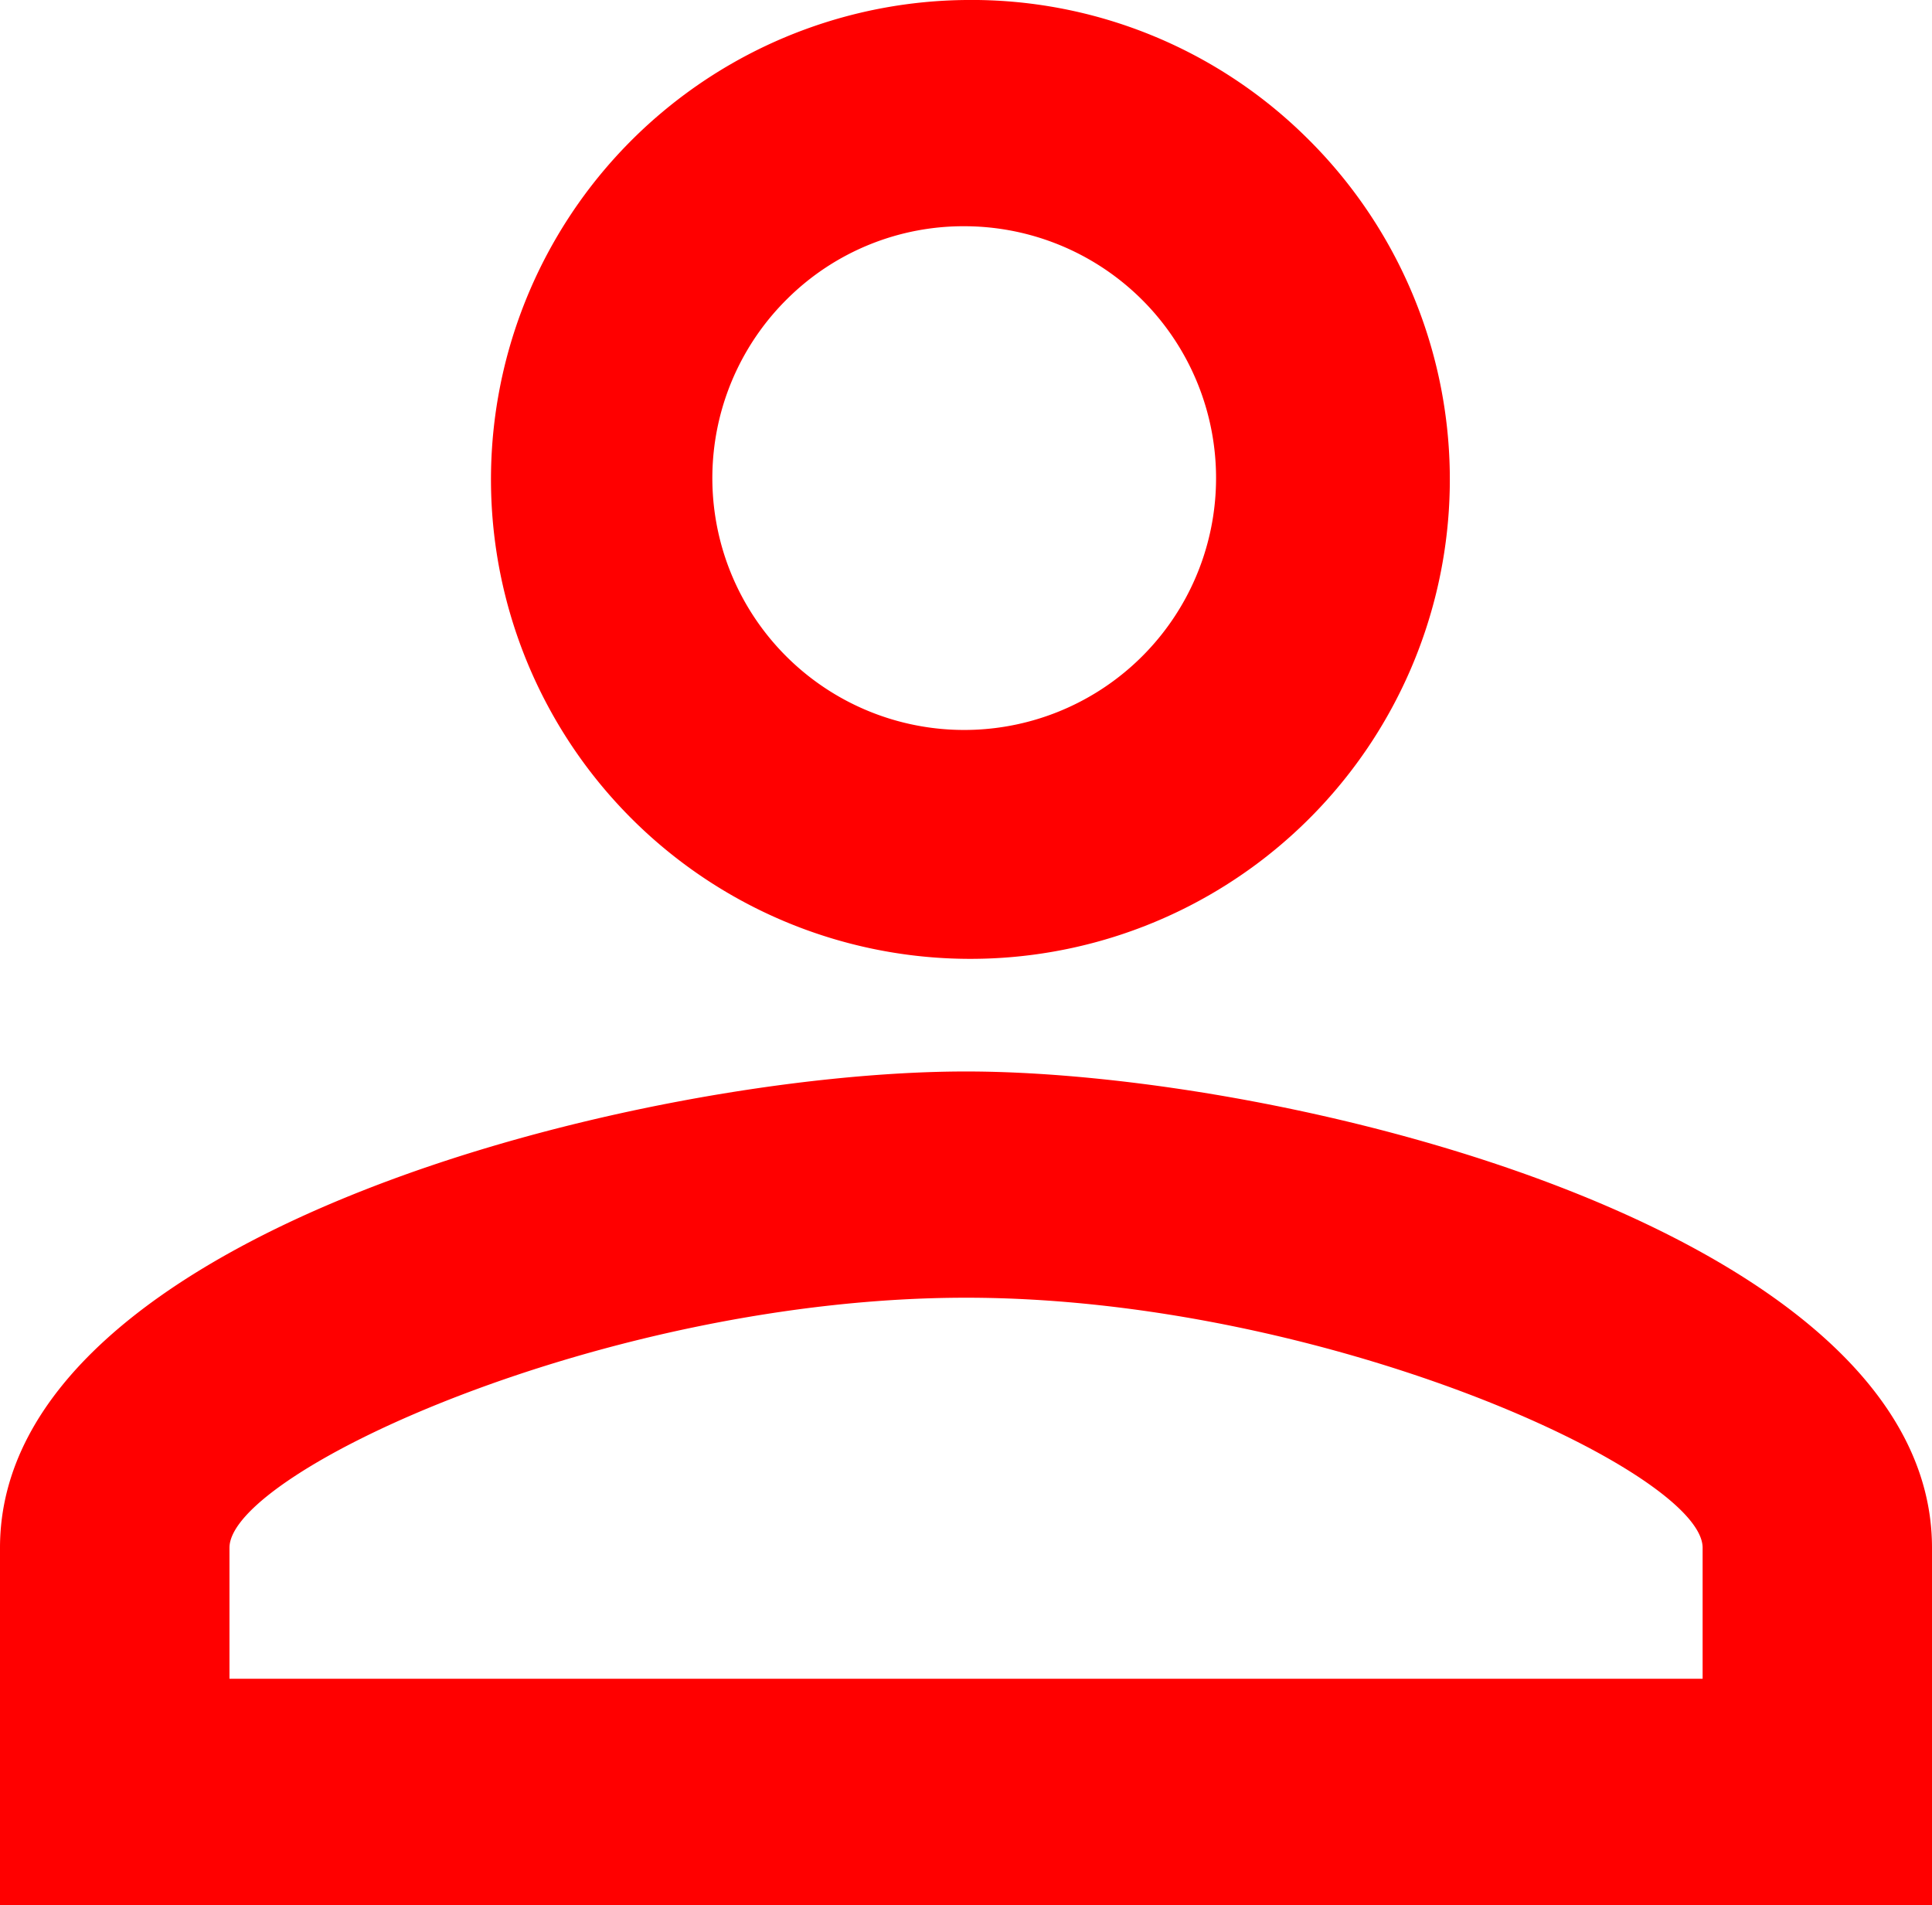 <svg xmlns="http://www.w3.org/2000/svg" width="20.282" height="20" viewBox="0 0 20.282 20">
  <path id="name-red" d="M14.141,6.375a2.644,2.644,0,1,1-1.875.761,2.625,2.625,0,0,1,1.875-.761m0,11.248c3.765,0,7.733,1.826,7.733,2.625v1.375H6.409V20.248c0-.8,3.967-2.625,7.732-2.625M14.141,4a5.033,5.033,0,1,0,3.577,1.446A5,5,0,0,0,14.141,4Zm0,11.248c-3.384,0-10.141,1.675-10.141,5V24H24.282V20.248C24.282,16.923,17.525,15.248,14.141,15.248Z" transform="translate(-4 -4)" fill="red"/>
</svg>
